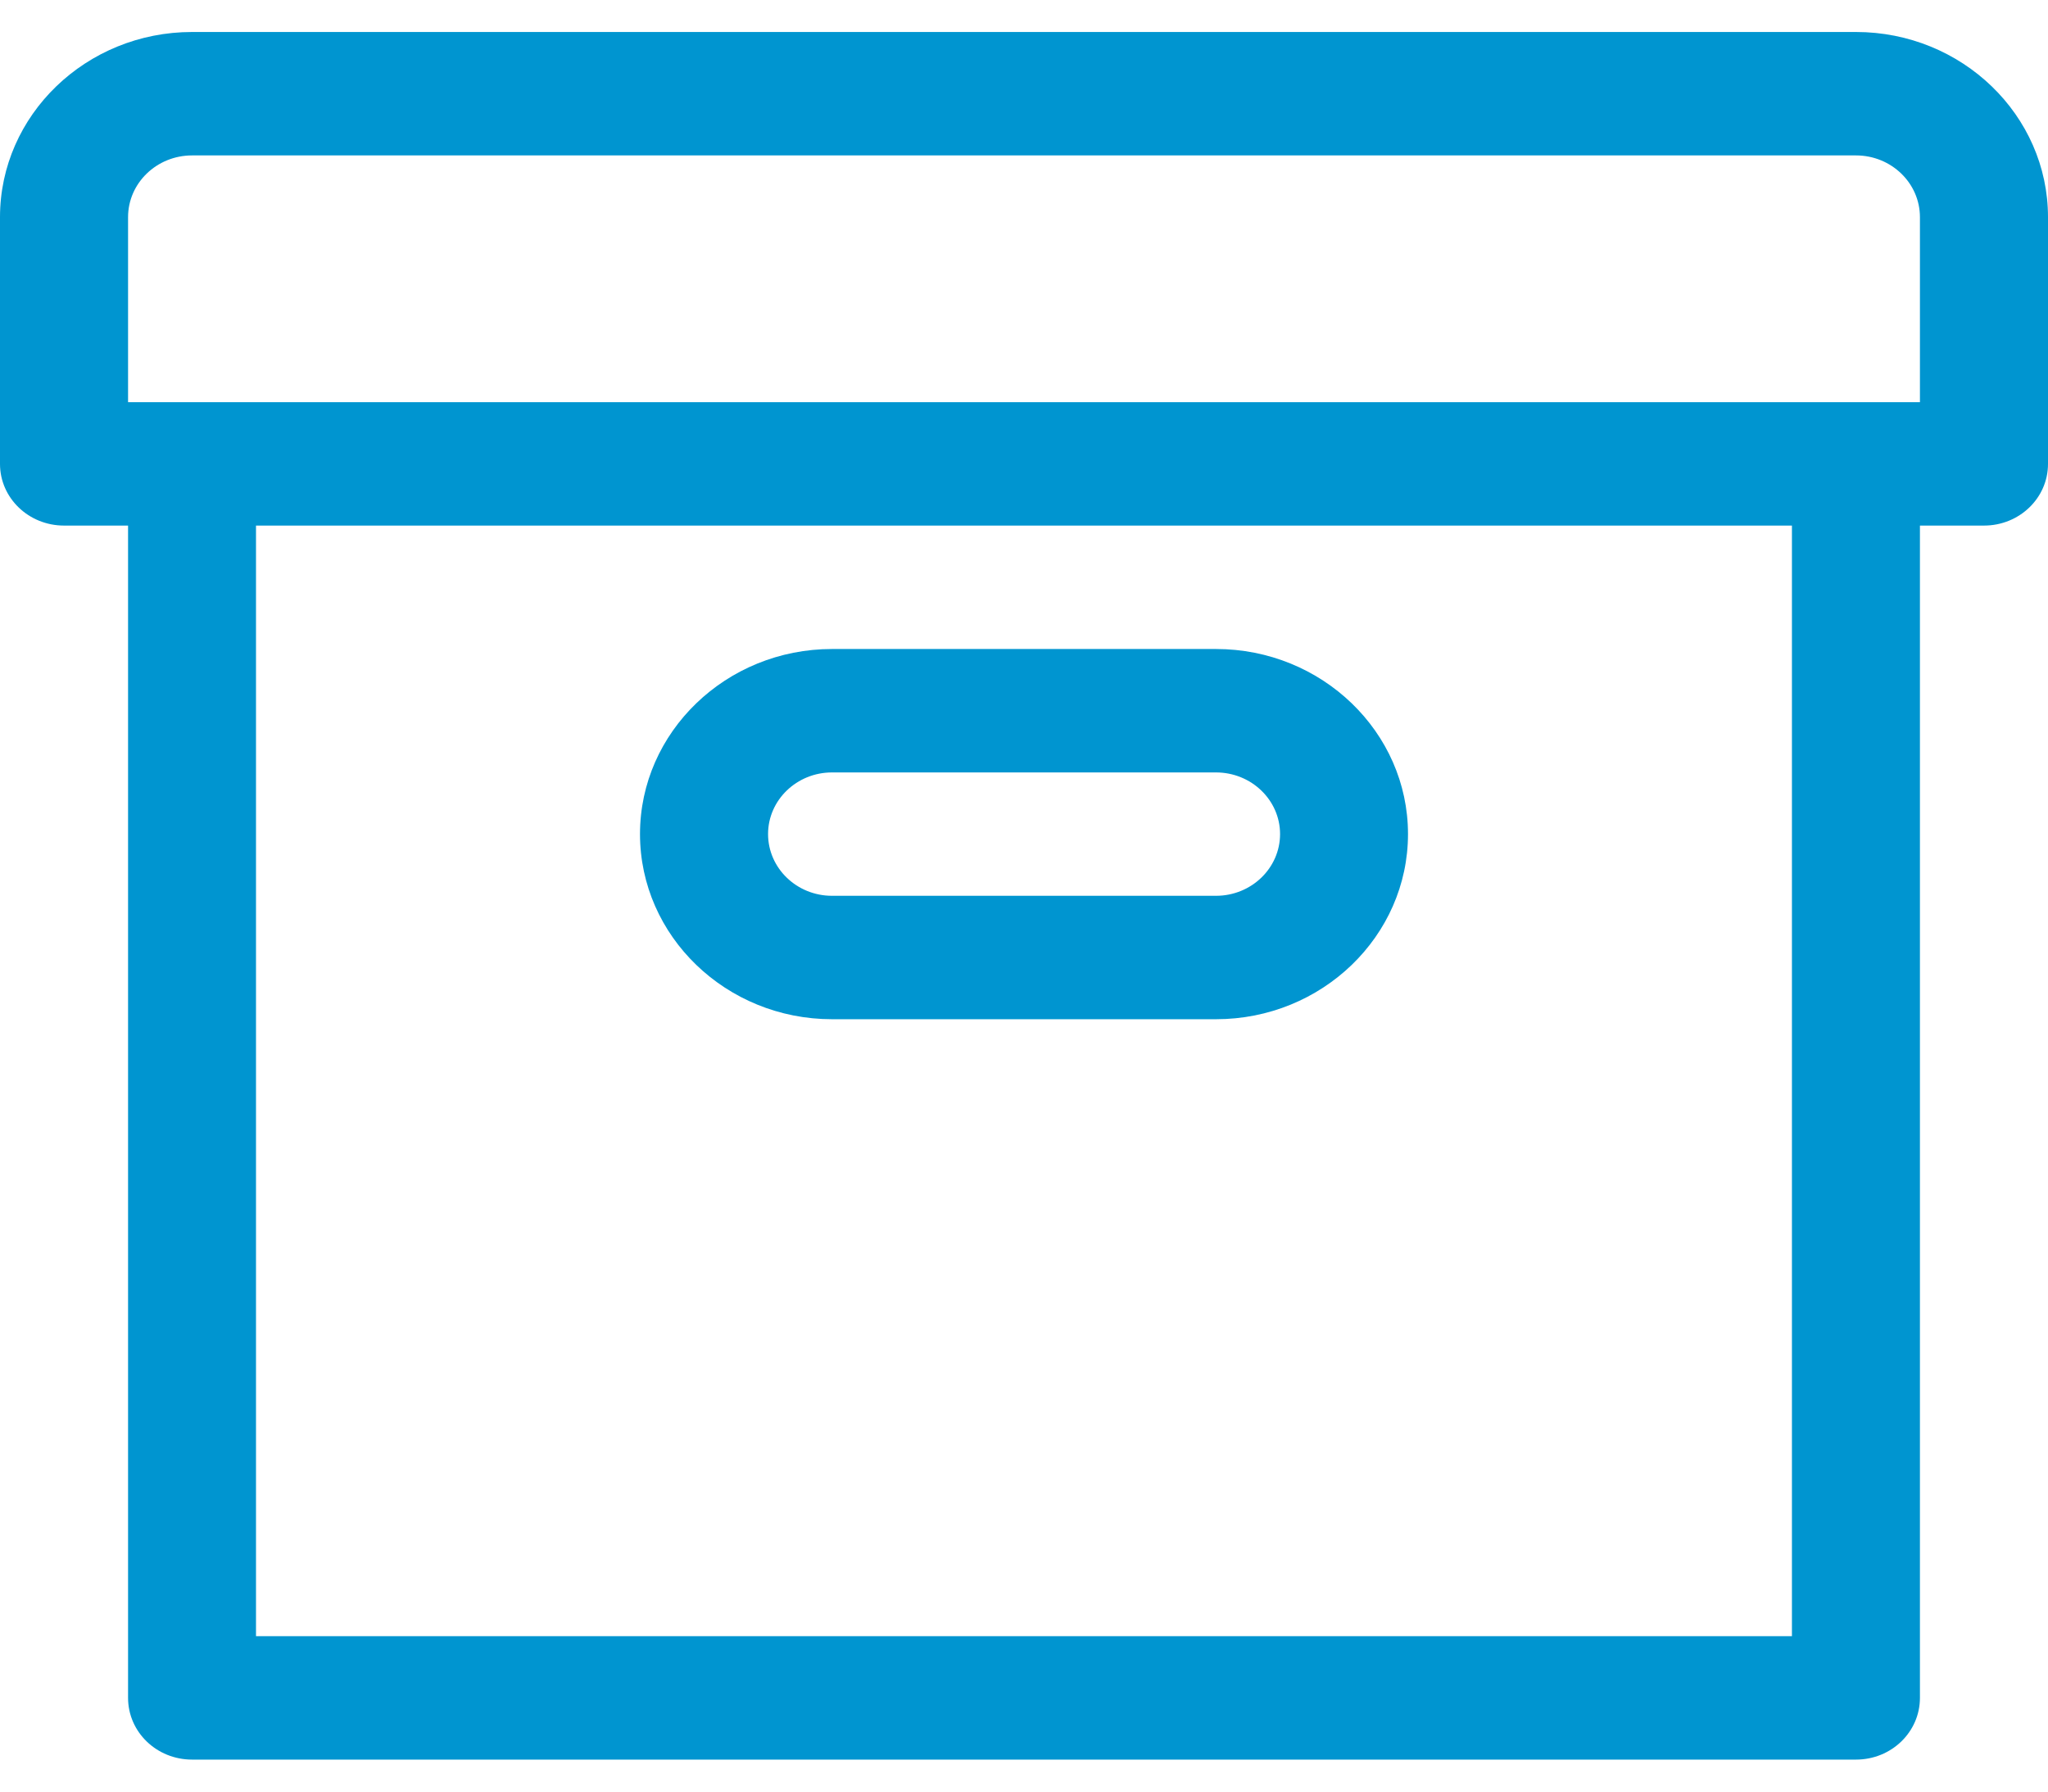 <?xml version="1.0" encoding="UTF-8"?>
<svg width="32px" height="28px" viewBox="0 0 32 28" version="1.1" xmlns="http://www.w3.org/2000/svg" xmlns:xlink="http://www.w3.org/1999/xlink">
    <!-- Generator: Sketch 58 (84663) - https://sketch.com -->
    <title>Fill 3</title>
    <desc>Created with Sketch.</desc>
    <g id="Page-1" stroke="none" stroke-width="1" fill="none" fill-rule="evenodd">
        <g id="Home-desktop-1-hovers" transform="translate(-909, -56)" fill="#0095D0">
            <g id="Header">
                <g id="Menú" transform="translate(882, 37)">
                    <g id="1">
                        <g id="Ico-digiteca" transform="translate(11, 0)">
                            <path d="M48,26.251 L48,22.394 C48,20.799 46.654,19.5 45,19.5 L19.001,19.5 C17.346,19.5 16,20.799 16,22.394 L16,26.251 C16,26.783 16.448,27.214 17,27.214 L18.001,27.214 L18.001,45.535 C18.001,46.069 18.447,46.5 19.001,46.5 L45,46.5 C45.553,46.5 45.999,46.069 45.999,45.535 L45.999,27.214 L47,27.214 C47.553,27.214 48,26.783 48,26.251 L48,26.251 Z M20,44.571 L43.999,44.571 L43.999,27.214 L20,27.214 L20,44.571 Z M45.999,25.286 L18.001,25.286 L18.001,22.394 C18.001,21.861 18.449,21.429 19.001,21.429 L45,21.429 C45.551,21.429 45.999,21.861 45.999,22.394 L45.999,25.286 Z M38,32.035 C38,30.441 36.654,29.143 35,29.143 L29,29.143 C27.346,29.143 26,30.441 26,32.035 C26,33.631 27.346,34.929 29,34.929 L35,34.929 C36.654,34.929 38,33.631 38,32.035 L38,32.035 Z M36.001,32.035 C36.001,32.568 35.552,33 35,33 L29,33 C28.449,33 28.001,32.568 28.001,32.035 C28.001,31.504 28.449,31.072 29,31.072 L35,31.072 C35.552,31.072 36.001,31.504 36.001,32.035 L36.001,32.035 Z" id="Fill-3"></path>
                        </g>
                    </g>
                </g>
            </g>
        </g>
    </g>
</svg>
